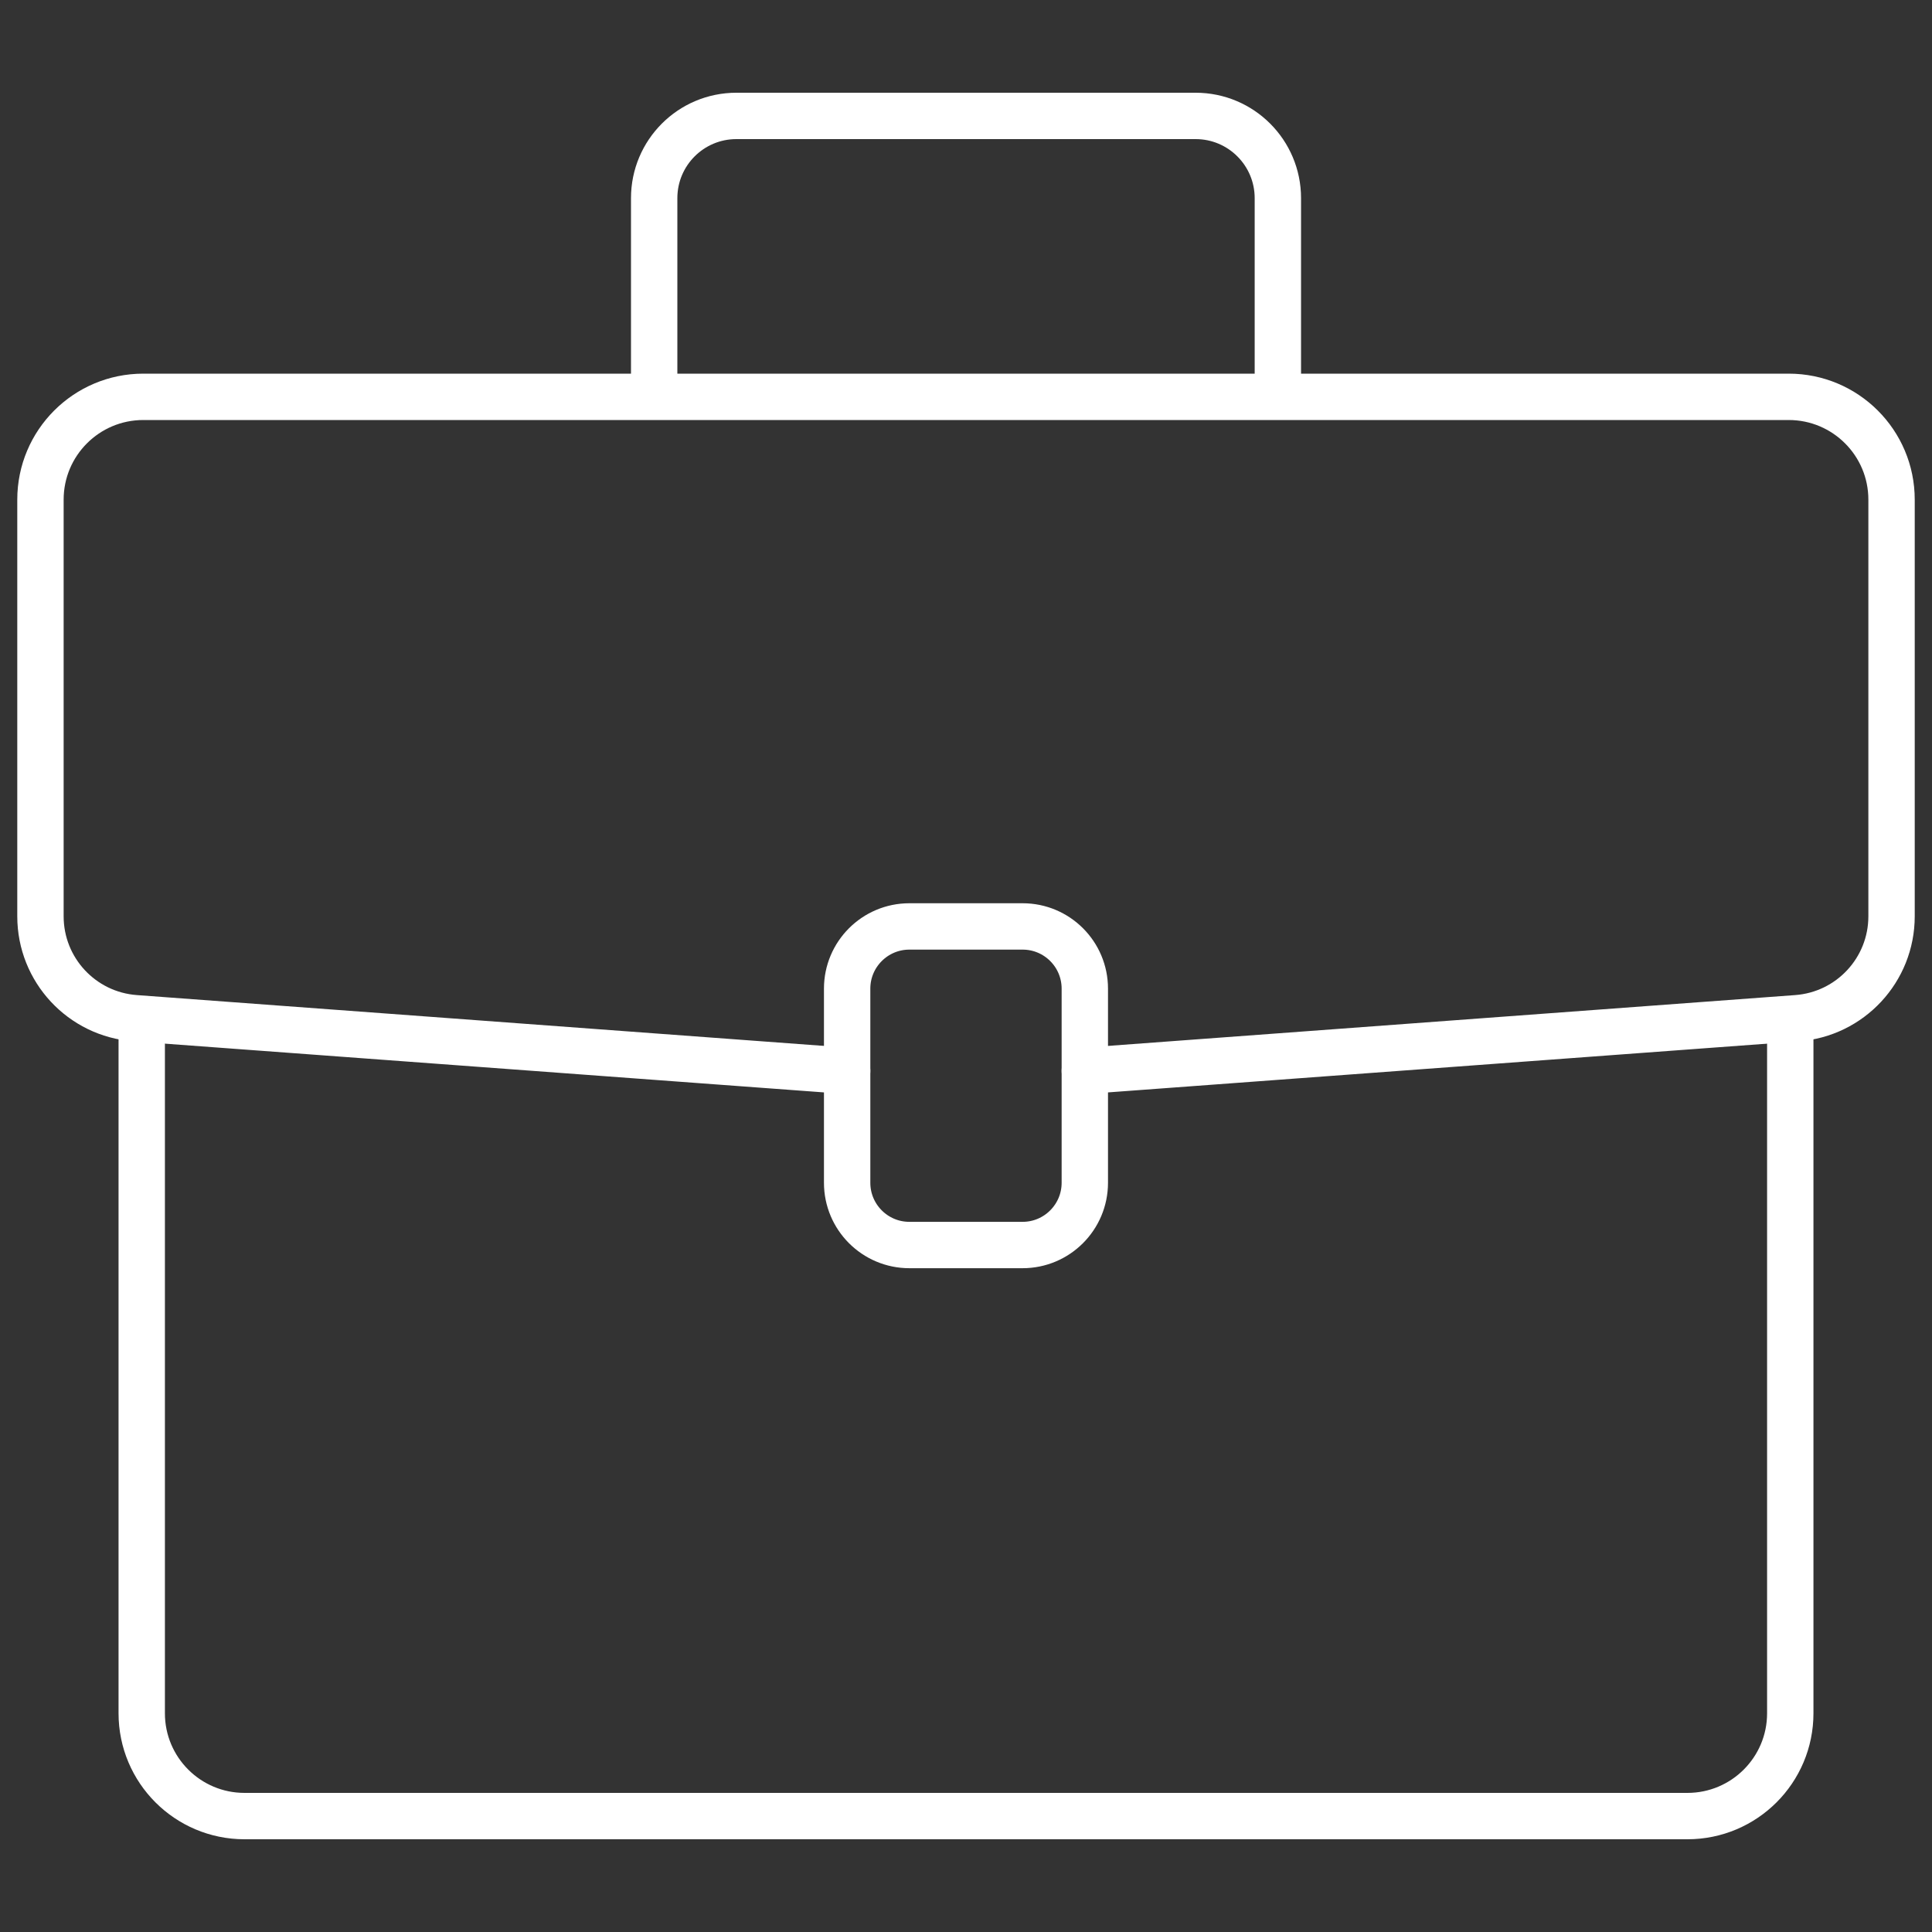 <?xml version="1.0" encoding="utf-8"?>
<!-- Generator: Adobe Illustrator 16.0.0, SVG Export Plug-In . SVG Version: 6.00 Build 0)  -->
<!DOCTYPE svg PUBLIC "-//W3C//DTD SVG 1.1//EN" "http://www.w3.org/Graphics/SVG/1.1/DTD/svg11.dtd">
<svg version="1.1" id="Calque_1" xmlns="http://www.w3.org/2000/svg" xmlns:xlink="http://www.w3.org/1999/xlink" x="0px" y="0px"
	 width="50px" height="50px" viewBox="0 0 50 50" enable-background="new 0 0 50 50" xml:space="preserve">
<rect x="0" y="0" width="50" height="50" fill="#333333" stroke="none"/>
<g>
	<path fill="none" stroke="#FFFFFF" stroke-width="1.2" stroke-linecap="round" stroke-miterlimit="10" d="M21.924,27.714
		L3.497,26.351c-1.382-0.102-2.45-1.252-2.45-2.637V12.931c0-1.47,1.191-2.661,2.662-2.661h42.582c1.471,0,2.662,1.191,2.662,2.661
		v10.783c0,1.385-1.068,2.535-2.45,2.637l-18.428,1.363"/>
	<path fill="none" stroke="#FFFFFF" stroke-width="1.2" stroke-linecap="round" stroke-miterlimit="10" d="M46.332,26.77v17.57
		c0,1.469-1.192,2.66-2.661,2.66H6.328c-1.469,0-2.66-1.191-2.66-2.66V26.77"/>
	<path fill="none" stroke="#FFFFFF" stroke-width="1.2" stroke-linecap="round" stroke-miterlimit="10" d="M26.465,32.221h-2.931
		c-0.889,0-1.61-0.722-1.61-1.611v-5.024c0-0.89,0.722-1.61,1.61-1.61h2.931c0.89,0,1.61,0.721,1.61,1.61v5.024
		C28.075,31.499,27.354,32.221,26.465,32.221z"/>
	<path fill="none" stroke="#FFFFFF" stroke-width="1.2" stroke-linecap="round" stroke-miterlimit="10" d="M16.93,9.943V5.128
		C16.93,3.953,17.882,3,19.057,3h11.886c1.175,0,2.128,0.953,2.128,2.128v4.815"/>
</g>
</svg>
